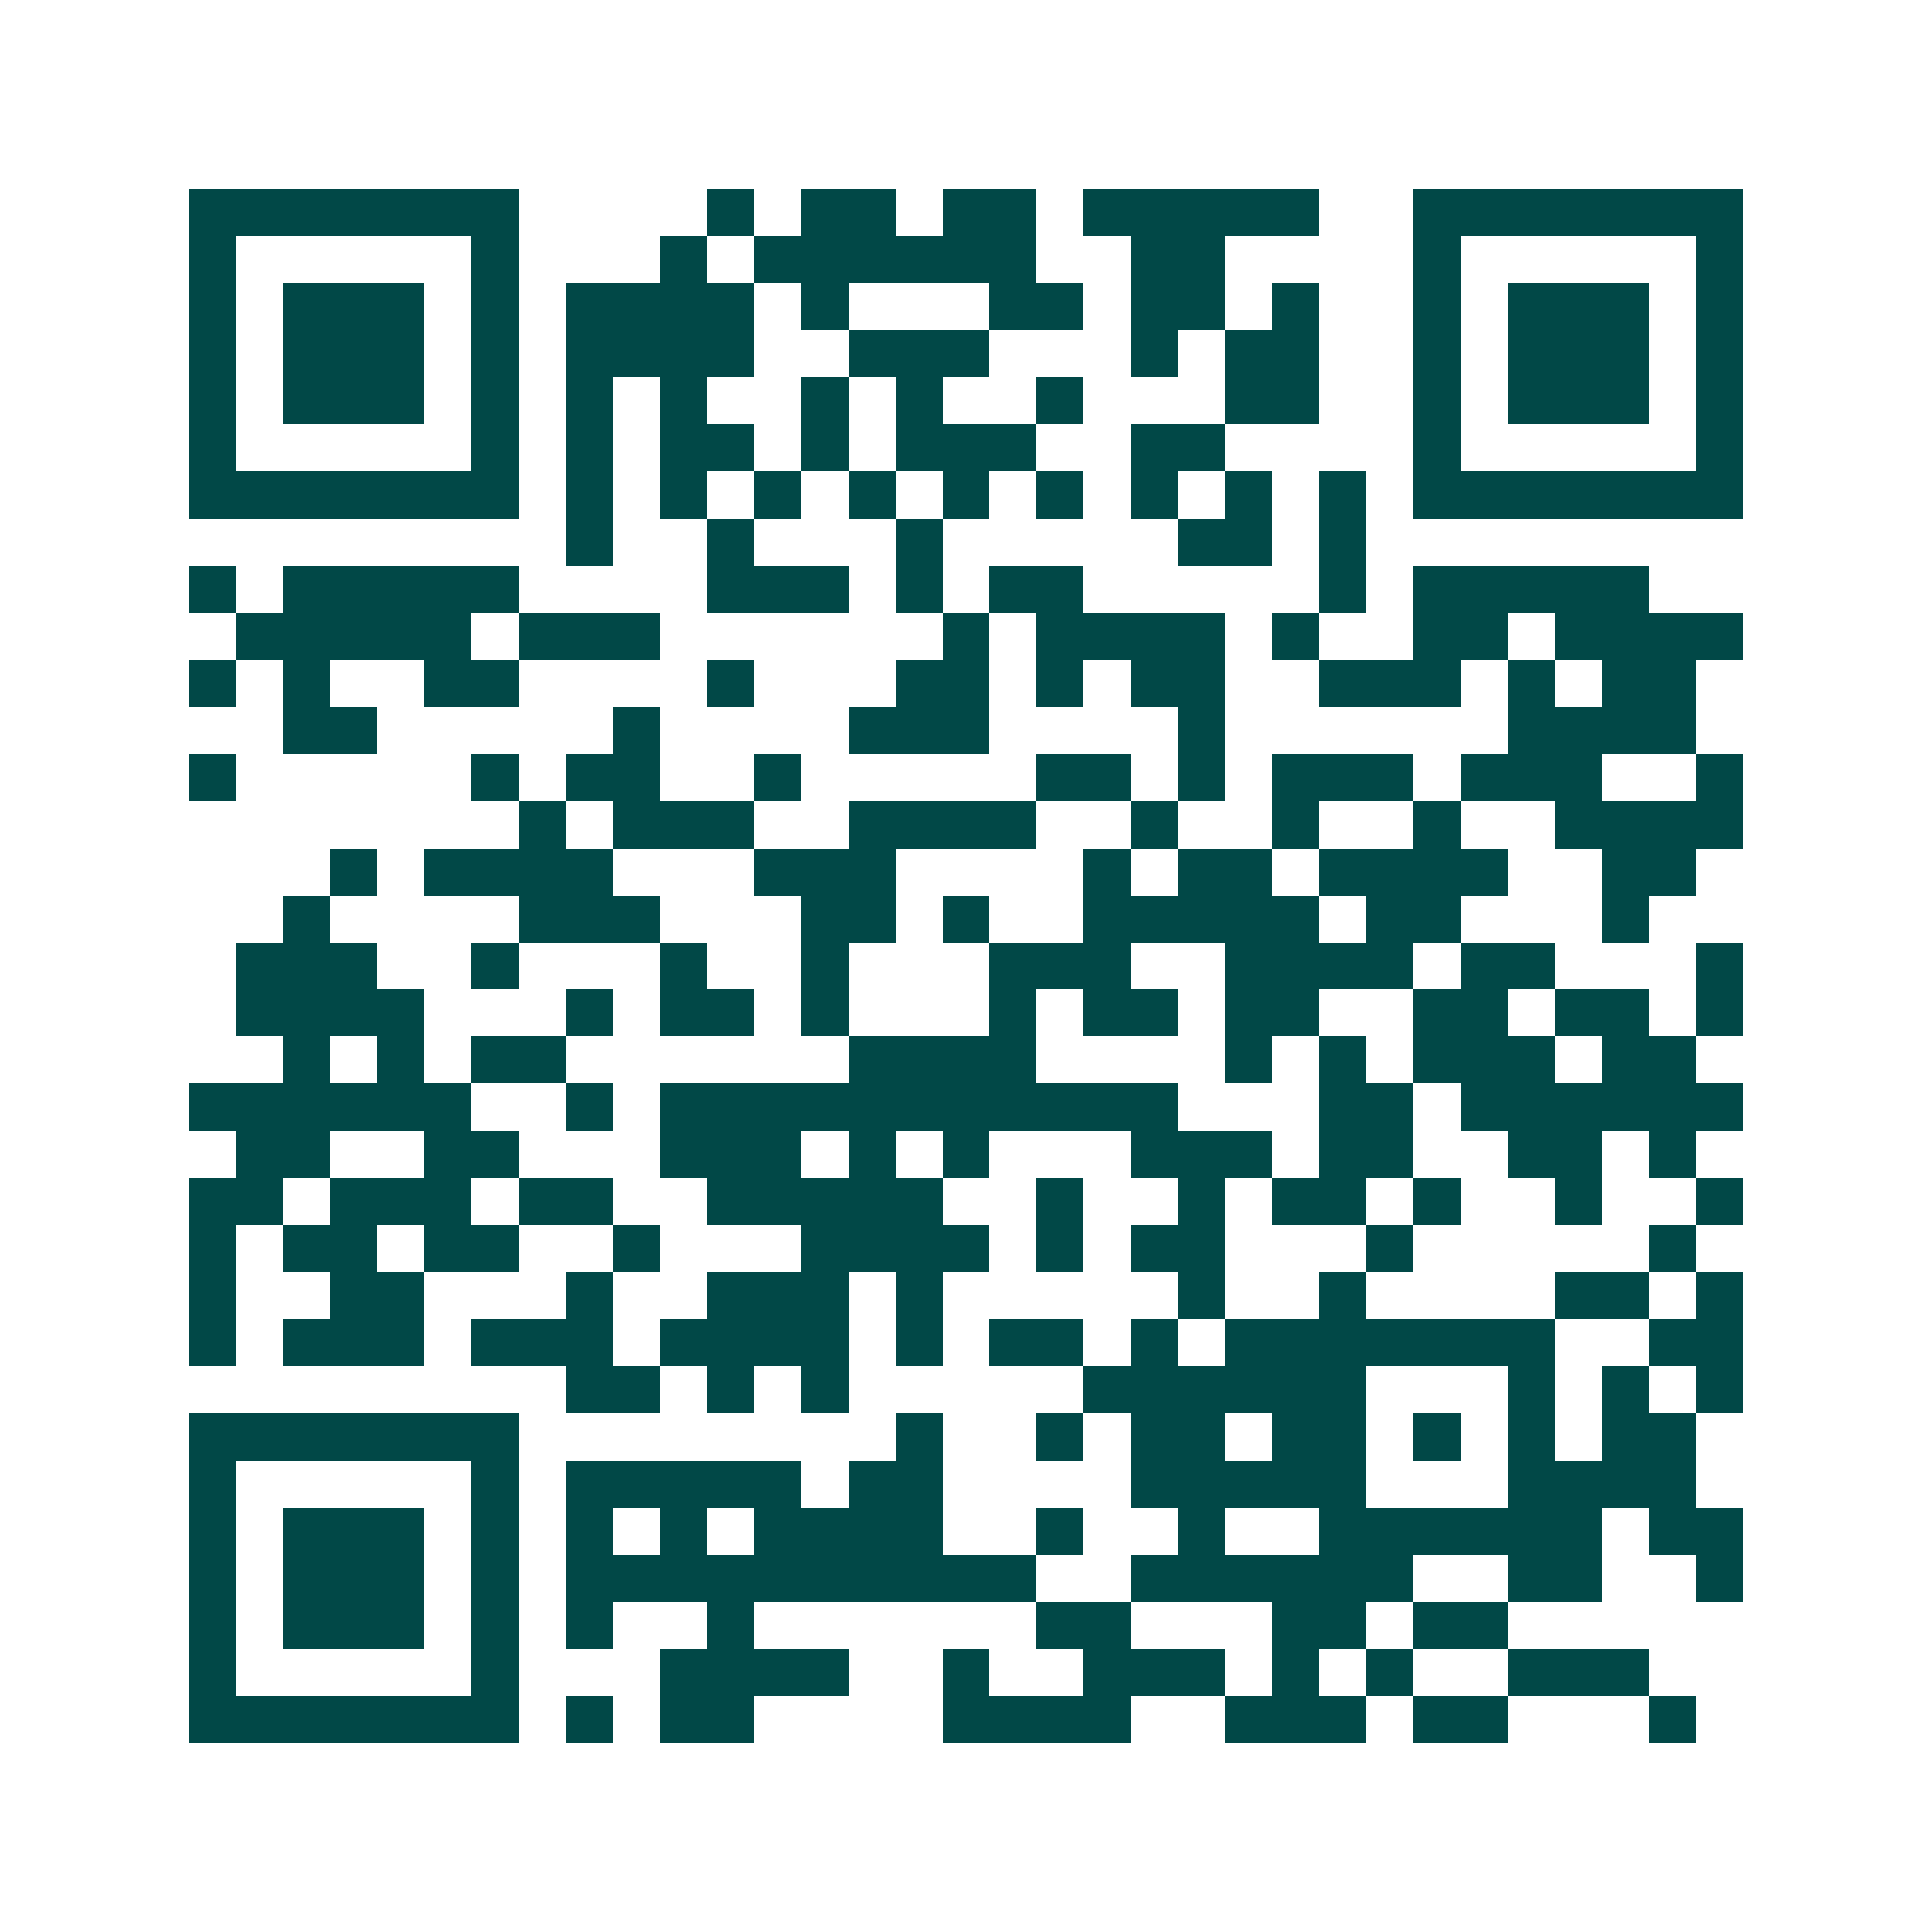 <svg xmlns="http://www.w3.org/2000/svg" width="200" height="200" viewBox="0 0 41 41" shape-rendering="crispEdges"><path fill="#ffffff" d="M0 0h41v41H0z"/><path stroke="#014847" d="M4 4.5h7m4 0h1m1 0h2m1 0h2m1 0h5m2 0h7M4 5.5h1m5 0h1m3 0h1m1 0h6m2 0h2m4 0h1m5 0h1M4 6.5h1m1 0h3m1 0h1m1 0h4m1 0h1m3 0h2m1 0h2m1 0h1m2 0h1m1 0h3m1 0h1M4 7.5h1m1 0h3m1 0h1m1 0h4m2 0h3m3 0h1m1 0h2m2 0h1m1 0h3m1 0h1M4 8.5h1m1 0h3m1 0h1m1 0h1m1 0h1m2 0h1m1 0h1m2 0h1m3 0h2m2 0h1m1 0h3m1 0h1M4 9.5h1m5 0h1m1 0h1m1 0h2m1 0h1m1 0h3m2 0h2m4 0h1m5 0h1M4 10.5h7m1 0h1m1 0h1m1 0h1m1 0h1m1 0h1m1 0h1m1 0h1m1 0h1m1 0h1m1 0h7M12 11.5h1m2 0h1m3 0h1m5 0h2m1 0h1M4 12.5h1m1 0h5m4 0h3m1 0h1m1 0h2m5 0h1m1 0h5M5 13.5h5m1 0h3m6 0h1m1 0h4m1 0h1m2 0h2m1 0h4M4 14.5h1m1 0h1m2 0h2m4 0h1m3 0h2m1 0h1m1 0h2m2 0h3m1 0h1m1 0h2M6 15.5h2m5 0h1m4 0h3m4 0h1m6 0h4M4 16.5h1m5 0h1m1 0h2m2 0h1m5 0h2m1 0h1m1 0h3m1 0h3m2 0h1M11 17.5h1m1 0h3m2 0h4m2 0h1m2 0h1m2 0h1m2 0h4M7 18.5h1m1 0h4m3 0h3m4 0h1m1 0h2m1 0h4m2 0h2M6 19.5h1m4 0h3m3 0h2m1 0h1m2 0h5m1 0h2m3 0h1M5 20.5h3m2 0h1m3 0h1m2 0h1m3 0h3m2 0h4m1 0h2m3 0h1M5 21.5h4m3 0h1m1 0h2m1 0h1m3 0h1m1 0h2m1 0h2m2 0h2m1 0h2m1 0h1M6 22.5h1m1 0h1m1 0h2m6 0h4m4 0h1m1 0h1m1 0h3m1 0h2M4 23.5h6m2 0h1m1 0h11m3 0h2m1 0h6M5 24.5h2m2 0h2m3 0h3m1 0h1m1 0h1m3 0h3m1 0h2m2 0h2m1 0h1M4 25.5h2m1 0h3m1 0h2m2 0h5m2 0h1m2 0h1m1 0h2m1 0h1m2 0h1m2 0h1M4 26.5h1m1 0h2m1 0h2m2 0h1m3 0h4m1 0h1m1 0h2m3 0h1m5 0h1M4 27.5h1m2 0h2m3 0h1m2 0h3m1 0h1m5 0h1m2 0h1m4 0h2m1 0h1M4 28.5h1m1 0h3m1 0h3m1 0h4m1 0h1m1 0h2m1 0h1m1 0h7m2 0h2M12 29.5h2m1 0h1m1 0h1m5 0h6m3 0h1m1 0h1m1 0h1M4 30.5h7m8 0h1m2 0h1m1 0h2m1 0h2m1 0h1m1 0h1m1 0h2M4 31.5h1m5 0h1m1 0h5m1 0h2m4 0h5m3 0h4M4 32.5h1m1 0h3m1 0h1m1 0h1m1 0h1m1 0h4m2 0h1m2 0h1m2 0h6m1 0h2M4 33.5h1m1 0h3m1 0h1m1 0h10m2 0h6m2 0h2m2 0h1M4 34.5h1m1 0h3m1 0h1m1 0h1m2 0h1m6 0h2m3 0h2m1 0h2M4 35.5h1m5 0h1m3 0h4m2 0h1m2 0h3m1 0h1m1 0h1m2 0h3M4 36.5h7m1 0h1m1 0h2m4 0h4m2 0h3m1 0h2m3 0h1"/></svg>
